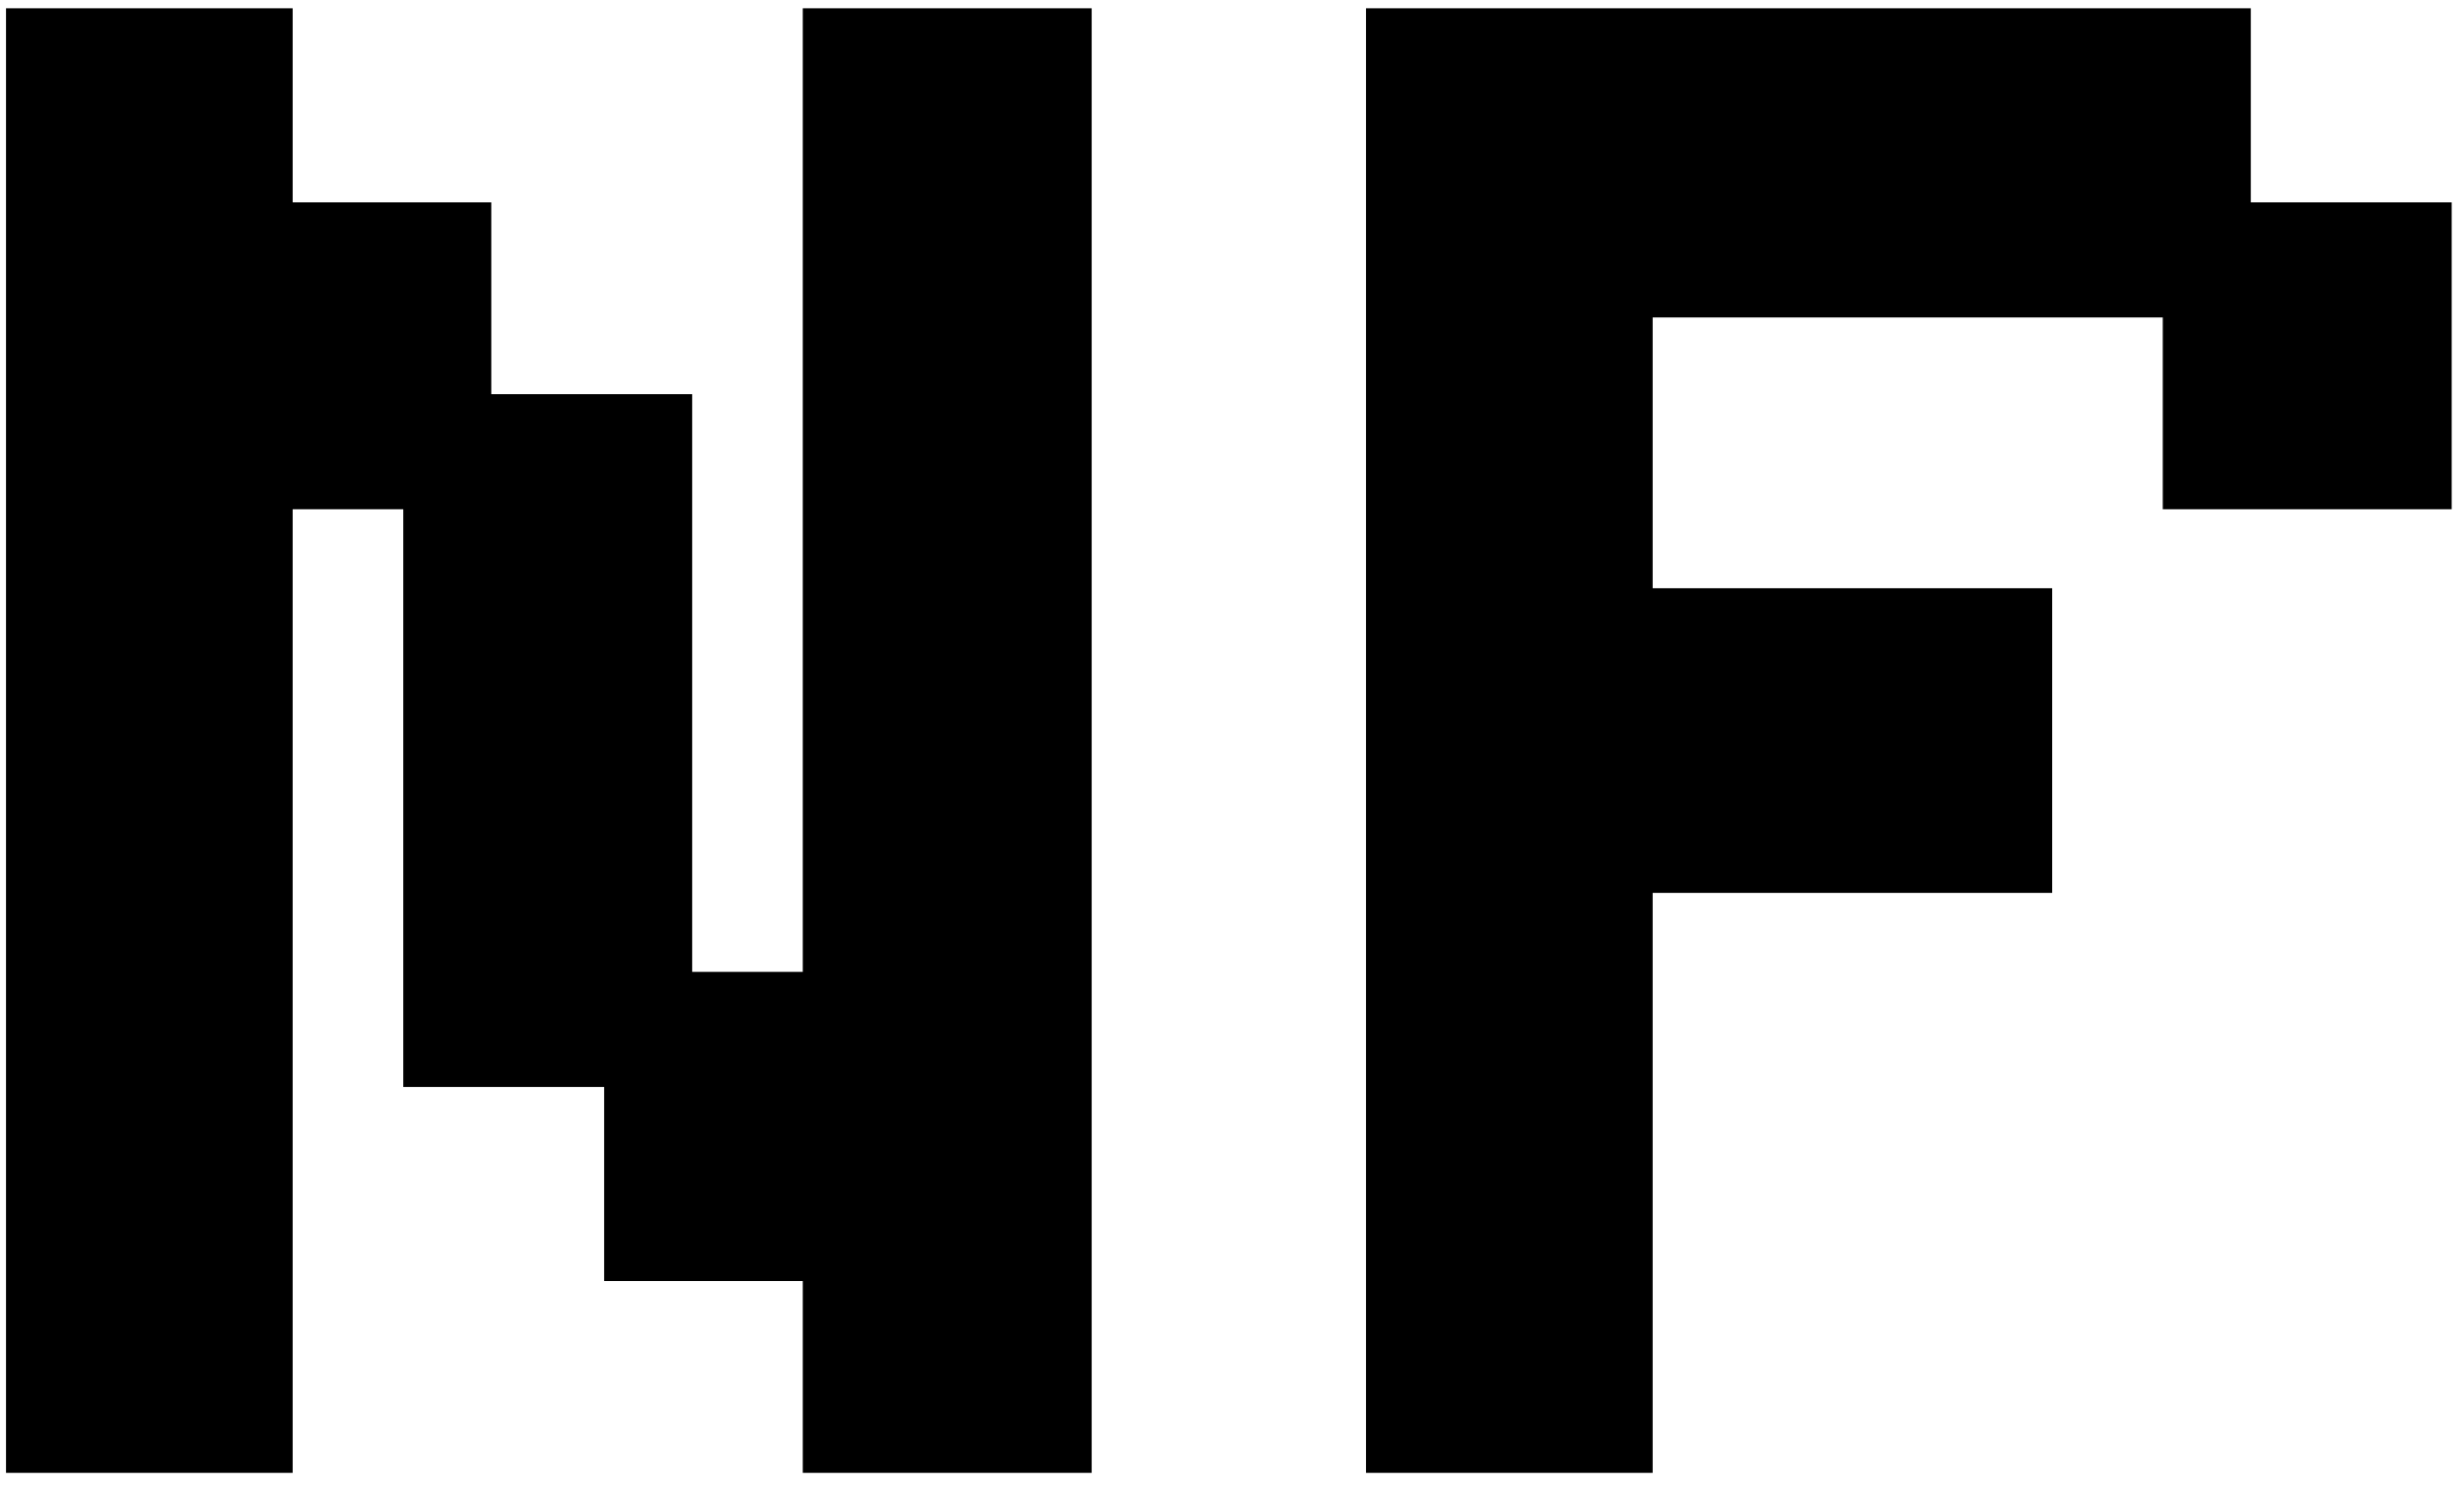 <svg xmlns="http://www.w3.org/2000/svg" width="131" height="79" fill="none"><path fill="#000" d="M.32 78.32V.44h15.24v10.32h10.56v10.2H36.8v30.72h5.88V.44h15.36v77.88H42.68v-10.2H32.12V57.8H21.44V27.08h-5.88v51.24H.32Zm72.305 0V.44h47.04v10.32h10.68v16.32h-15.36v-10.2h-27.12v14.4h21.24v16.2h-21.24v30.84h-15.24Z"/></svg>